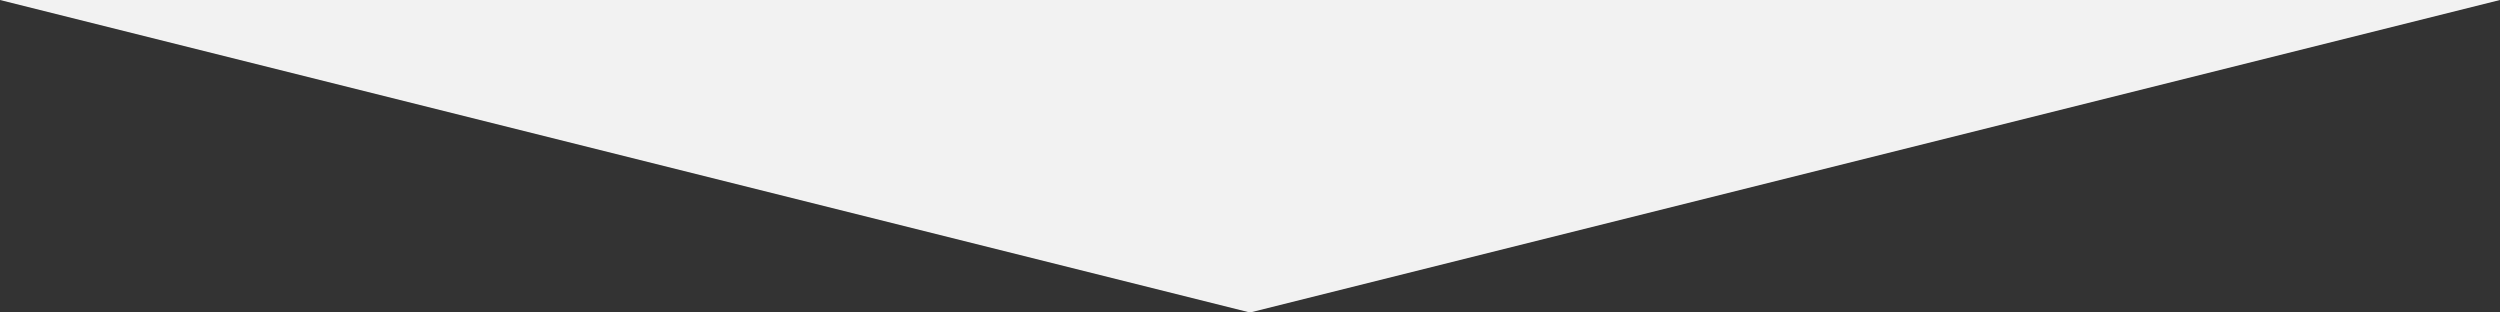 <?xml version="1.0" encoding="utf-8"?>
<!-- Generator: Adobe Illustrator 26.5.0, SVG Export Plug-In . SVG Version: 6.00 Build 0)  -->
<svg version="1.1" id="レイヤー_1" xmlns="http://www.w3.org/2000/svg" xmlns:xlink="http://www.w3.org/1999/xlink" x="0px"
	 y="0px" viewBox="0 0 800 100" style="enable-background:new 0 0 800 100;" xml:space="preserve">
<rect x="0" y="0" width="800" height="100" fill="#333333" stroke="none"/>
<style type="text/css">
	.st0{fill:#F2F2F2;}
</style>
<polygon class="st0" points="400,100 800,0 0,0 "/>
</svg>
